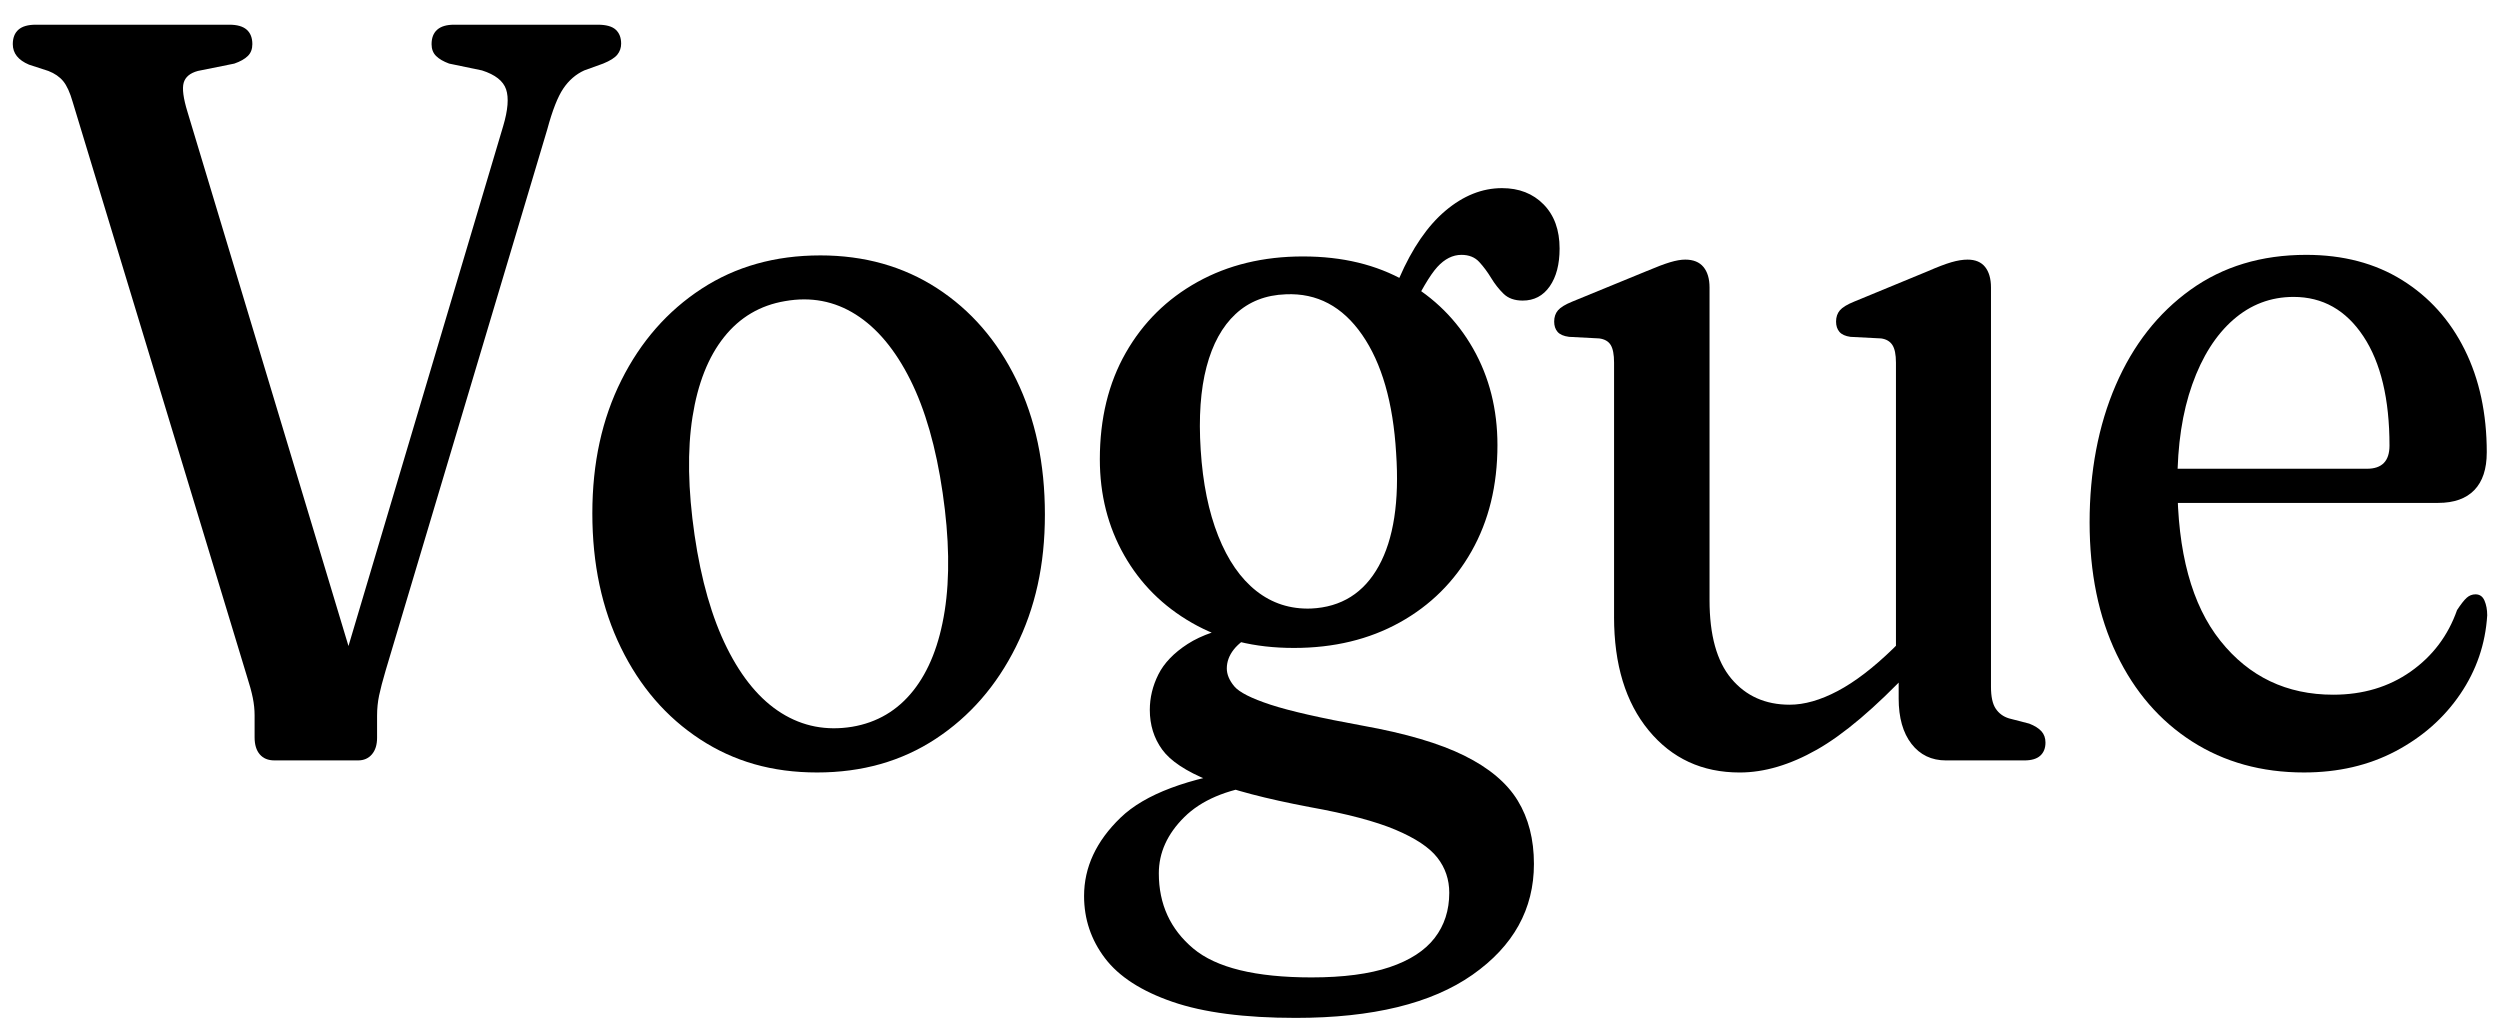 <svg viewBox="0 0 3000 1227.77" xmlns="http://www.w3.org/2000/svg" id="svg2">
  <path d="M517.89,52.98c0-7.57,2.25-13.34,6.76-17.34,4.5-3.99,11.25-5.99,20.26-5.99h172.38c10.08,0,17.29,2,21.61,5.99,4.33,4,6.48,9.56,6.48,16.71,0,5.04-1.53,9.46-4.59,13.24-3.07,3.79-8.74,7.36-17.02,10.72l-22.7,8.2c-10.09,4.63-18.46,11.88-25.12,21.76-6.67,9.88-13.07,26.17-19.19,48.87l-193.99,649.51c-3.6,12.2-6.22,22.17-7.84,29.94-1.62,7.78-2.43,15.88-2.43,24.28v26.49c0,8.42-2.07,15.03-6.21,19.87-4.14,4.83-9.65,7.25-16.48,7.25h-100.51c-7.57,0-13.43-2.42-17.56-7.25-4.14-4.83-6.21-11.66-6.21-20.5v-26.49c0-6.72-.72-13.66-2.16-20.81-1.44-7.14-3.78-15.76-7.03-25.85L87.22,122.34c-3.24-11.35-7.03-19.64-11.35-24.9-4.32-5.25-10.26-9.35-17.83-12.29l-23.24-7.57c-12.97-5.46-19.45-13.66-19.45-24.6,0-7.57,2.25-13.34,6.76-17.34,4.5-3.99,11.43-5.99,20.8-5.99h232.36c9.36,0,16.29,2,20.8,5.99,4.5,4,6.75,9.77,6.75,17.34,0,5.89-1.81,10.62-5.4,14.18-3.6,3.58-9.01,6.62-16.21,9.15l-43.77,8.83c-9.37,2.52-15.04,7.25-17.02,14.18-1.98,6.94-.45,18.6,4.59,35l210.2,697.43-43.23,31.53,211.82-711.93c5.76-19.33,6.93-34.05,3.51-44.14-3.43-10.09-13.06-17.65-28.91-22.7l-39.45-8.2c-6.85-2.52-12.08-5.56-15.67-9.15-3.6-3.56-5.4-8.29-5.4-14.18Z"></path>
  <path d="M984.23,306.48c52.96,0,99.7,13.14,140.23,39.41,40.53,26.28,72.23,62.86,95.11,109.72,22.87,46.88,34.31,100.81,34.31,161.76s-11.62,112.24-34.85,158.9c-23.24,46.66-55.3,83.46-96.19,110.35s-88.35,40.35-142.38,40.35-99.7-13.24-140.23-39.72c-40.53-26.49-72.23-63.16-95.11-110.04-22.88-46.86-34.31-100.57-34.31-161.1s11.62-113.4,34.85-159.86c23.24-46.44,55.3-83.02,96.19-109.72,40.88-26.69,88.34-40.04,142.38-40.04ZM1022.59,872.12c29.9-5.04,54.31-19.45,73.22-43.21,18.91-23.75,31.52-55.7,37.82-95.84,6.29-40.14,5.49-87.34-2.43-141.57-7.93-54.64-20.9-99.94-38.91-135.89-18.02-35.94-39.81-62.01-65.38-78.19-25.59-16.18-53.86-21.54-84.84-16.08-29.91,5.04-54.31,19.45-73.22,43.2-18.91,23.75-31.52,55.6-37.82,95.53-6.31,39.95-5.49,87.25,2.43,141.89,7.92,54.24,20.89,99.42,38.91,135.57,18.01,36.15,39.81,62.22,65.38,78.19,25.58,15.98,53.86,21.44,84.84,16.4Z"></path>
  <path d="M1757.23,906.8c29.72,14.71,51.06,32.68,64.03,53.91,12.97,21.23,19.46,46.56,19.46,75.99,0,54.24-24.59,98.58-73.77,133.06-49.18,34.47-119.88,51.71-212.09,51.71-61.25,0-110.51-6.41-147.79-19.24-37.29-12.83-64.3-30.27-81.06-52.34-16.75-22.07-25.12-46.97-25.12-74.72,0-34.48,14.58-65.8,43.77-93.96,29.18-28.17,80.69-47.52,154.54-58.02l11.89,18.91c-39.63,5.47-69.62,18.29-89.97,38.47-20.36,20.18-30.53,42.66-30.53,67.47,0,37,13.78,67.05,41.34,90.18,27.56,23.11,74.84,34.68,141.85,34.68,38.18,0,69.43-4.09,93.75-12.29,24.31-8.19,42.33-19.87,54.03-35,11.7-15.13,17.56-33.22,17.56-54.22,0-15.99-4.78-30.07-14.32-42.25-9.54-12.2-26.3-23.34-50.25-33.43-23.96-10.09-58.09-19.14-102.4-27.12-53.32-10.09-93.75-20.71-121.31-31.84-27.56-11.14-46.3-23.55-56.2-37.21-9.91-13.66-14.87-29.53-14.87-47.6,0-14.71,3.42-28.9,10.27-42.57,6.84-13.66,18.55-25.85,35.12-36.57,16.57-10.72,39.63-18.6,69.17-23.65l14.59,8.82c-13.33,7.17-22.79,14.3-28.38,21.44-5.59,7.15-8.37,14.73-8.37,22.71,0,7.15,2.97,14.3,8.92,21.44,5.94,7.15,20.44,14.5,43.5,22.07,23.05,7.56,59.98,15.98,110.78,25.22,51.52,9.25,92.14,21.23,121.86,35.94ZM1765.87,661.5c-20.72,36.57-49.44,65.05-86.19,85.44-36.74,20.4-79.08,30.59-126.98,30.59s-87.18-9.99-122.12-29.96c-34.95-19.97-62.15-47.07-81.6-81.34-19.45-34.27-29.18-72.61-29.18-115.09,0-48.76,10.35-91.33,31.07-127.69,20.71-36.36,49.44-64.74,86.19-85.13,36.74-20.39,78.89-30.58,126.44-30.58s88.17,9.88,122.94,29.63c34.77,19.77,61.87,46.77,81.33,81.03,19.45,34.27,29.17,72.84,29.17,115.71,0,48.35-10.36,90.81-31.07,127.38ZM1482.71,376.79c-16.03,14.93-27.65,36.05-34.85,63.38-7.21,27.34-9.55,60.54-7.03,99.63,2.52,39.95,9.54,74.41,21.08,103.43,11.52,29,26.75,50.98,45.66,65.9,18.91,14.92,40.8,21.96,65.66,21.12,36.38-1.67,63.49-18.7,81.33-51.07,17.83-32.37,24.76-77.56,20.8-135.57-3.6-60.54-17.21-107.84-40.8-141.89-23.6-34.05-54.13-50.23-91.6-48.56-24.14.85-44.22,8.73-60.25,23.65ZM1679.14,333.59c15.5-35.73,33.96-62.64,55.39-80.71,21.44-18.08,44.05-27.12,67.82-27.12,20.53,0,37.19,6.52,49.98,19.55,12.79,13.03,19.18,30.69,19.18,52.96,0,18.92-3.96,34.05-11.87,45.4-7.94,11.35-18.74,17.03-32.43,17.03-9.72,0-17.38-2.73-22.96-8.2-5.59-5.46-10.54-11.77-14.87-18.92-4.33-7.14-9.1-13.56-14.32-19.24-5.23-5.68-12.35-8.51-21.34-8.51-10.45,0-20.09,4.84-28.92,14.51-8.82,9.67-20.44,29.43-34.85,59.27l-29.18-6.93,18.37-39.1Z"></path>
  <path d="M1936.88,740.32v-305.21c0-9.67-1.35-16.71-4.05-21.13-2.7-4.41-7.31-7.03-13.8-7.88l-36.19-1.89c-6.49-.84-11.07-2.84-13.77-5.99s-4.06-7.25-4.06-12.29c0-5.46,1.53-9.98,4.59-13.56,3.06-3.57,8.74-7.03,17.03-10.4l89.14-36.57c11.89-5.04,21.36-8.61,28.38-10.72,7.03-2.1,13.04-3.15,18.1-3.15,9.72,0,17.03,2.95,21.89,8.83,4.86,5.89,7.31,14.09,7.31,24.6v375.2c0,42.04,8.71,73.46,26.19,94.27,17.48,20.81,40.8,31.22,69.97,31.22,17.65,0,36.84-5.47,57.55-16.4s42.97-27.96,66.74-51.07l23.24-23.34,21.61,25.22-23.77,23.97c-42.88,45.4-80.43,77.24-112.66,95.53-32.26,18.28-63.14,27.43-92.68,27.43-45.05,0-81.41-16.8-109.15-50.44-27.76-33.62-41.62-79.03-41.62-136.21ZM2278.4,838.06v-40.35l-3.26-3.16v-359.43c0-9.67-1.43-16.71-4.3-21.13-2.89-4.41-7.39-7.03-13.52-7.88l-36.76-1.89c-6.13-.84-10.54-2.84-13.24-5.99s-4.05-7.25-4.05-12.29c0-5.46,1.52-9.98,4.58-13.56,3.06-3.57,8.74-7.03,17.03-10.4l88.63-36.57c11.52-5.04,20.88-8.61,28.1-10.72,7.19-2.1,13.69-3.15,19.45-3.15,9.36,0,16.38,2.95,21.08,8.83,4.66,5.89,7.03,14.09,7.03,24.6v479.25c0,11.77,1.88,20.49,5.68,26.16,3.77,5.68,9.08,9.57,15.93,11.68l24.31,6.29c6.49,2.53,11.35,5.58,14.61,9.15,3.23,3.58,4.86,8.11,4.86,13.56,0,6.73-2.08,11.99-6.24,15.76-4.13,3.78-10.54,5.68-19.17,5.68h-94.03c-17.28,0-31.08-6.62-41.34-19.87-10.26-13.24-15.4-31.42-15.4-54.54Z"></path>
  <path d="M2984.1,542.96c0,19.76-4.95,34.79-14.85,45.09-9.92,10.3-24.41,15.44-43.5,15.44h-345.29v-40.99h259.92c18,0,27.01-9.25,27.01-27.75,0-55.91-10.44-99.63-31.33-131.16-20.89-31.53-48.83-47.29-83.76-47.29-27.38,0-51.52,9.15-72.42,27.43-20.89,18.29-37.28,44.14-49.16,77.56-11.89,33.42-17.84,72.63-17.84,117.61,0,83.66,17.21,147.04,51.61,190.12,34.4,43.09,79.53,64.63,135.36,64.63,35.66,0,66.64-9.25,92.95-27.75,26.29-18.49,44.85-43.08,55.65-73.77,4.68-7.15,8.56-12.08,11.62-14.82,3.06-2.73,6.58-4.1,10.54-4.1,5.04,0,8.64,2.53,10.8,7.57,2.16,5.04,3.25,10.93,3.25,17.65-2.16,34.48-12.97,66.01-32.43,94.59-19.45,28.59-45.3,51.4-77.53,68.43-32.25,17.02-68.9,25.53-109.97,25.53-50.79,0-95.56-12.41-134.28-37.21-38.72-24.8-68.89-59.69-90.5-104.68-21.62-44.98-32.43-97.74-32.43-158.27s10.44-116.24,31.35-164.59c20.88-48.34,50.79-86.49,89.7-114.46,38.91-27.95,85.19-41.93,138.88-41.93,44.3,0,82.67,10.1,115.09,30.27,32.43,20.18,57.47,48.03,75.11,83.55,17.65,35.53,26.47,76.62,26.47,123.29Z"></path>
</svg>